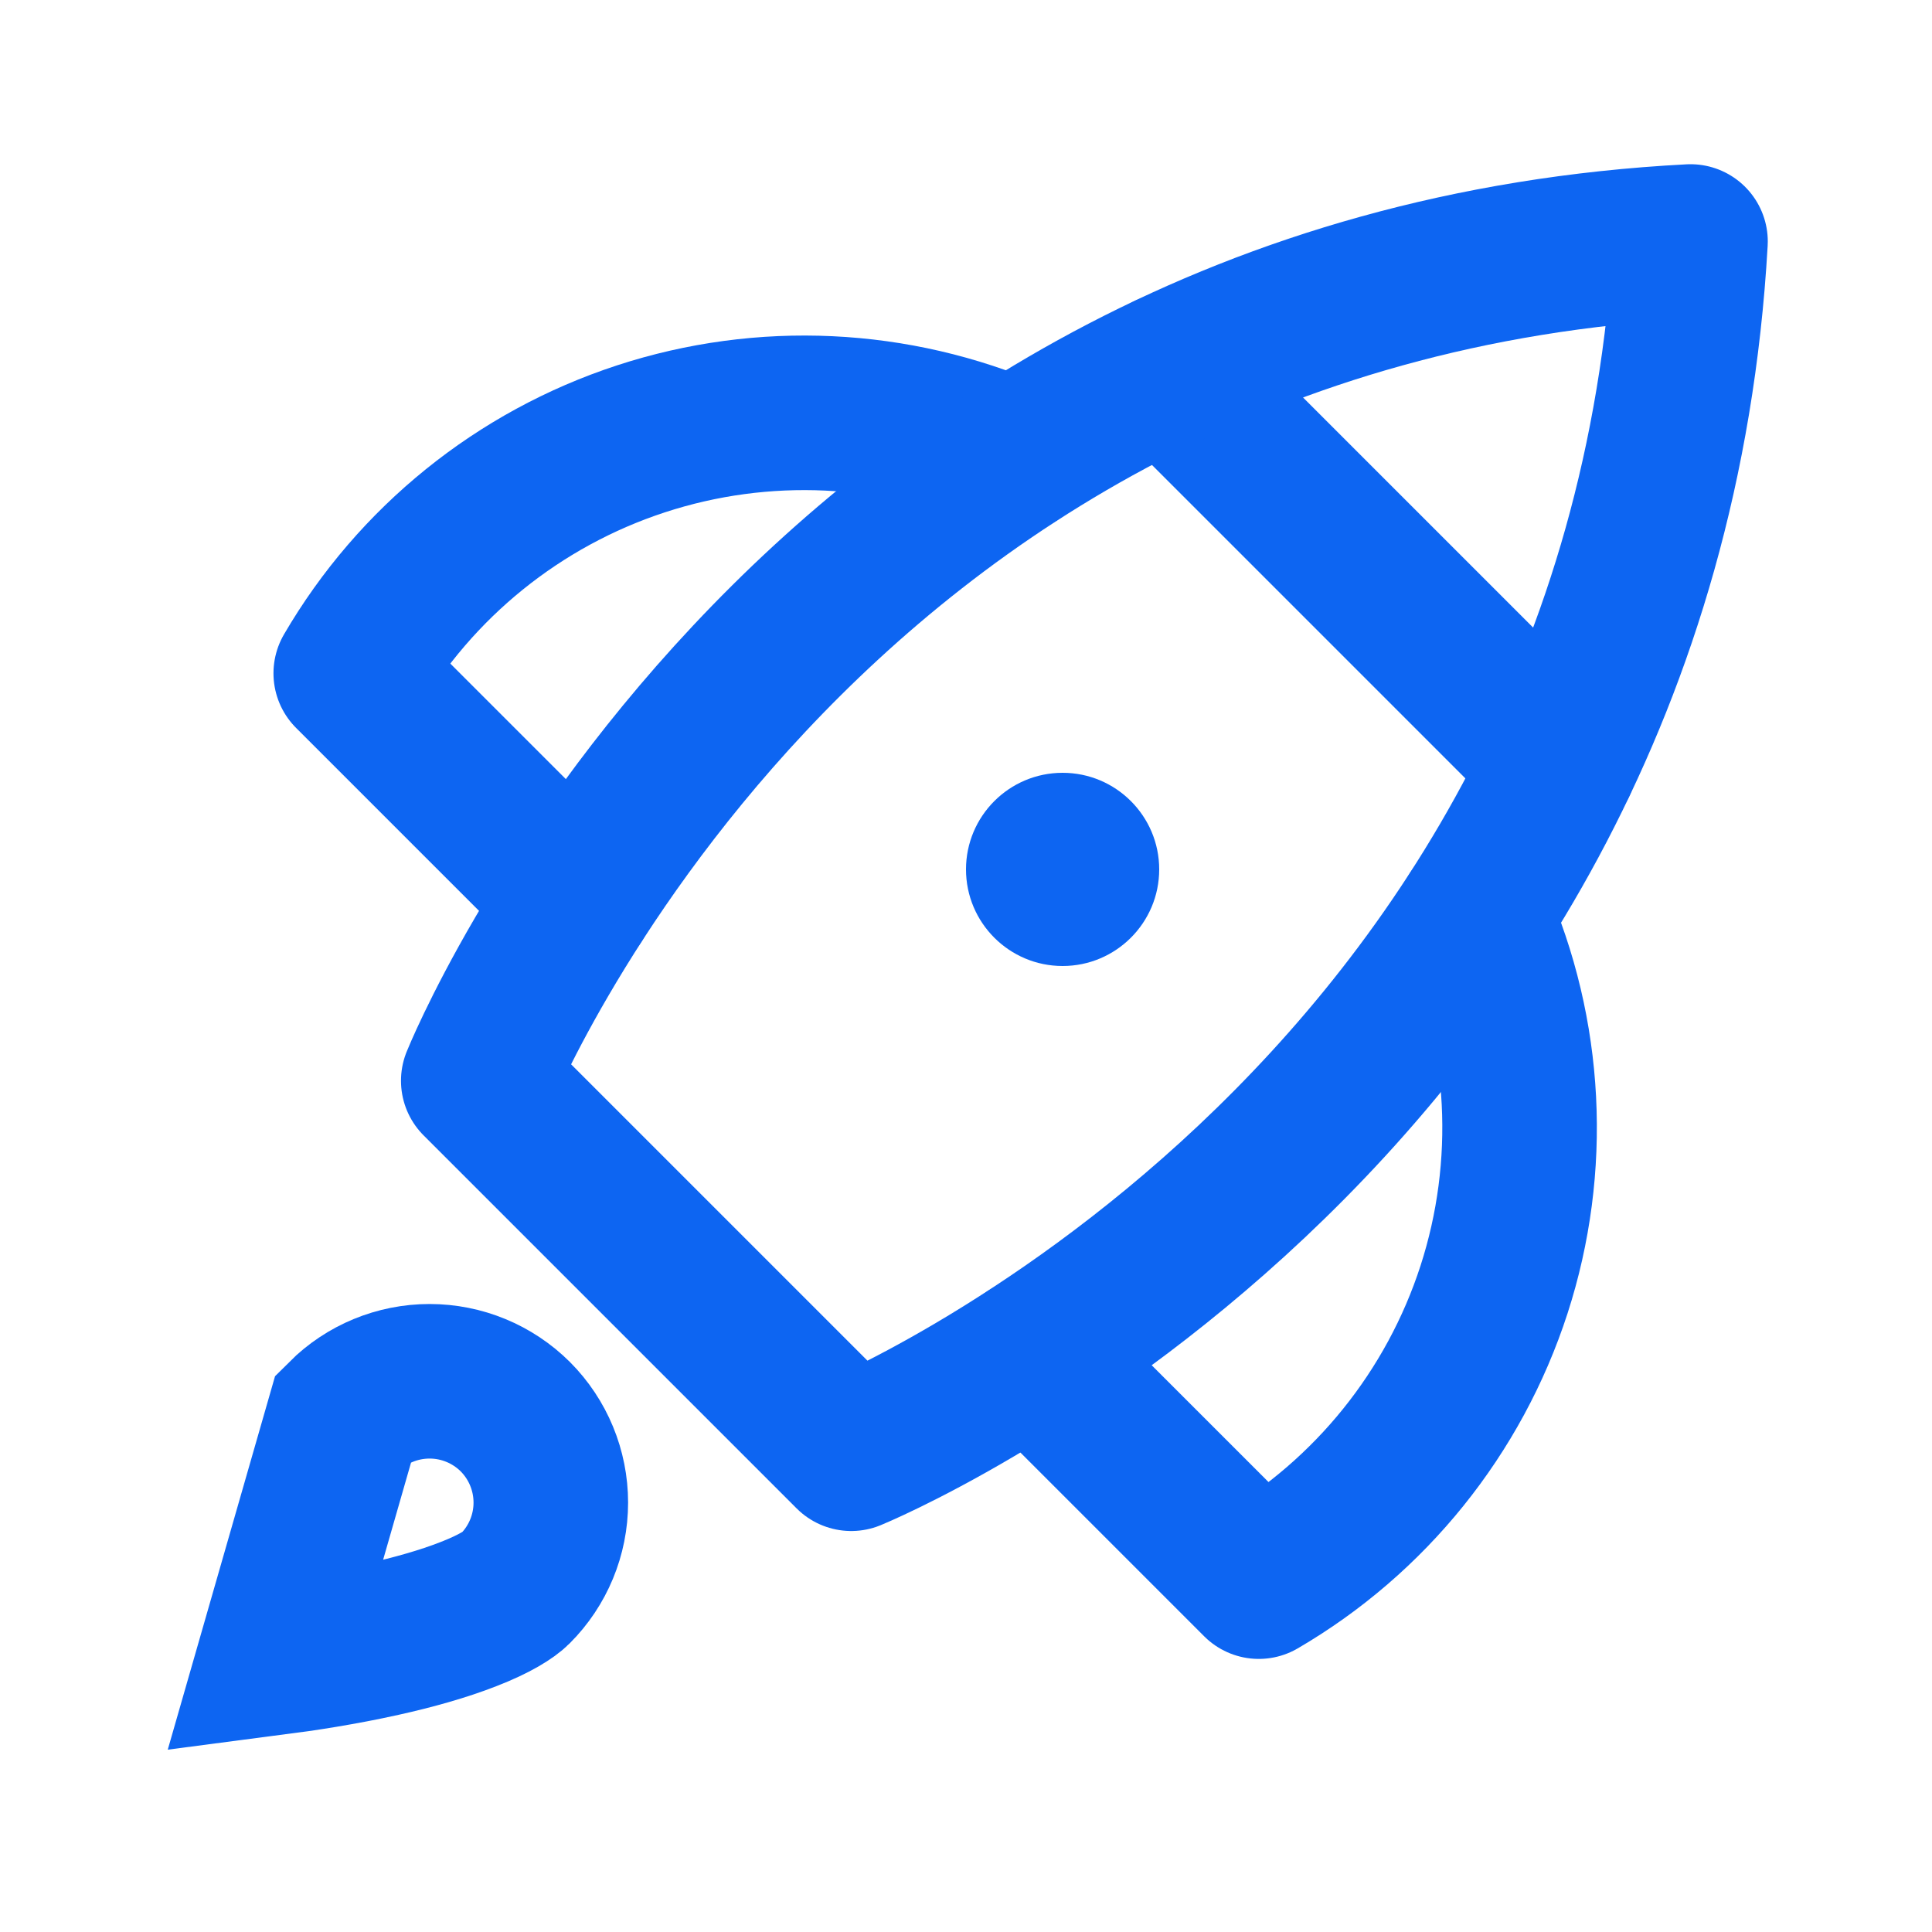 <svg width="20" height="20" viewBox="0 0 20 20" fill="none" xmlns="http://www.w3.org/2000/svg">
<path d="M12.084 3.841L16.143 7.9" stroke="#0D65F2" stroke-width="1.6" stroke-linecap="round" stroke-linejoin="round"/>
<path d="M10.493 4.724C9.272 4.194 7.9 4.129 6.635 4.543C5.37 4.957 4.301 5.821 3.631 6.97L5.971 9.31" stroke="#0D65F2" stroke-width="1.6" stroke-linecap="round" stroke-linejoin="round"/>
<path d="M15.267 9.473C15.807 10.697 15.878 12.077 15.466 13.35C15.053 14.623 14.186 15.699 13.031 16.373L10.681 14.023" stroke="#0D65F2" stroke-width="1.6" stroke-linecap="round" stroke-linejoin="round"/>
<path d="M8.812 15.049L4.951 11.188C4.951 11.188 8.249 2.983 17.5 2.5C16.977 11.711 8.812 15.049 8.812 15.049Z" stroke="#0D65F2" stroke-width="1.6" stroke-linecap="round" stroke-linejoin="round"/>
<path d="M3.952 16.971C3.538 17.063 3.134 17.124 2.842 17.162L3.559 14.666C3.794 14.431 4.114 14.299 4.447 14.299C4.78 14.299 5.099 14.431 5.335 14.666C5.57 14.902 5.702 15.222 5.702 15.555C5.702 15.889 5.569 16.209 5.333 16.445L5.333 16.445C5.274 16.504 5.126 16.602 4.85 16.709C4.59 16.811 4.277 16.899 3.952 16.971Z" stroke="#0D65F2" stroke-width="1.6"/>
<path d="M11 10C11.552 10 12 9.552 12 9C12 8.448 11.552 8 11 8C10.448 8 10 8.448 10 9C10 9.552 10.448 10 11 10Z" fill="#0D65F2"/>
</svg>
